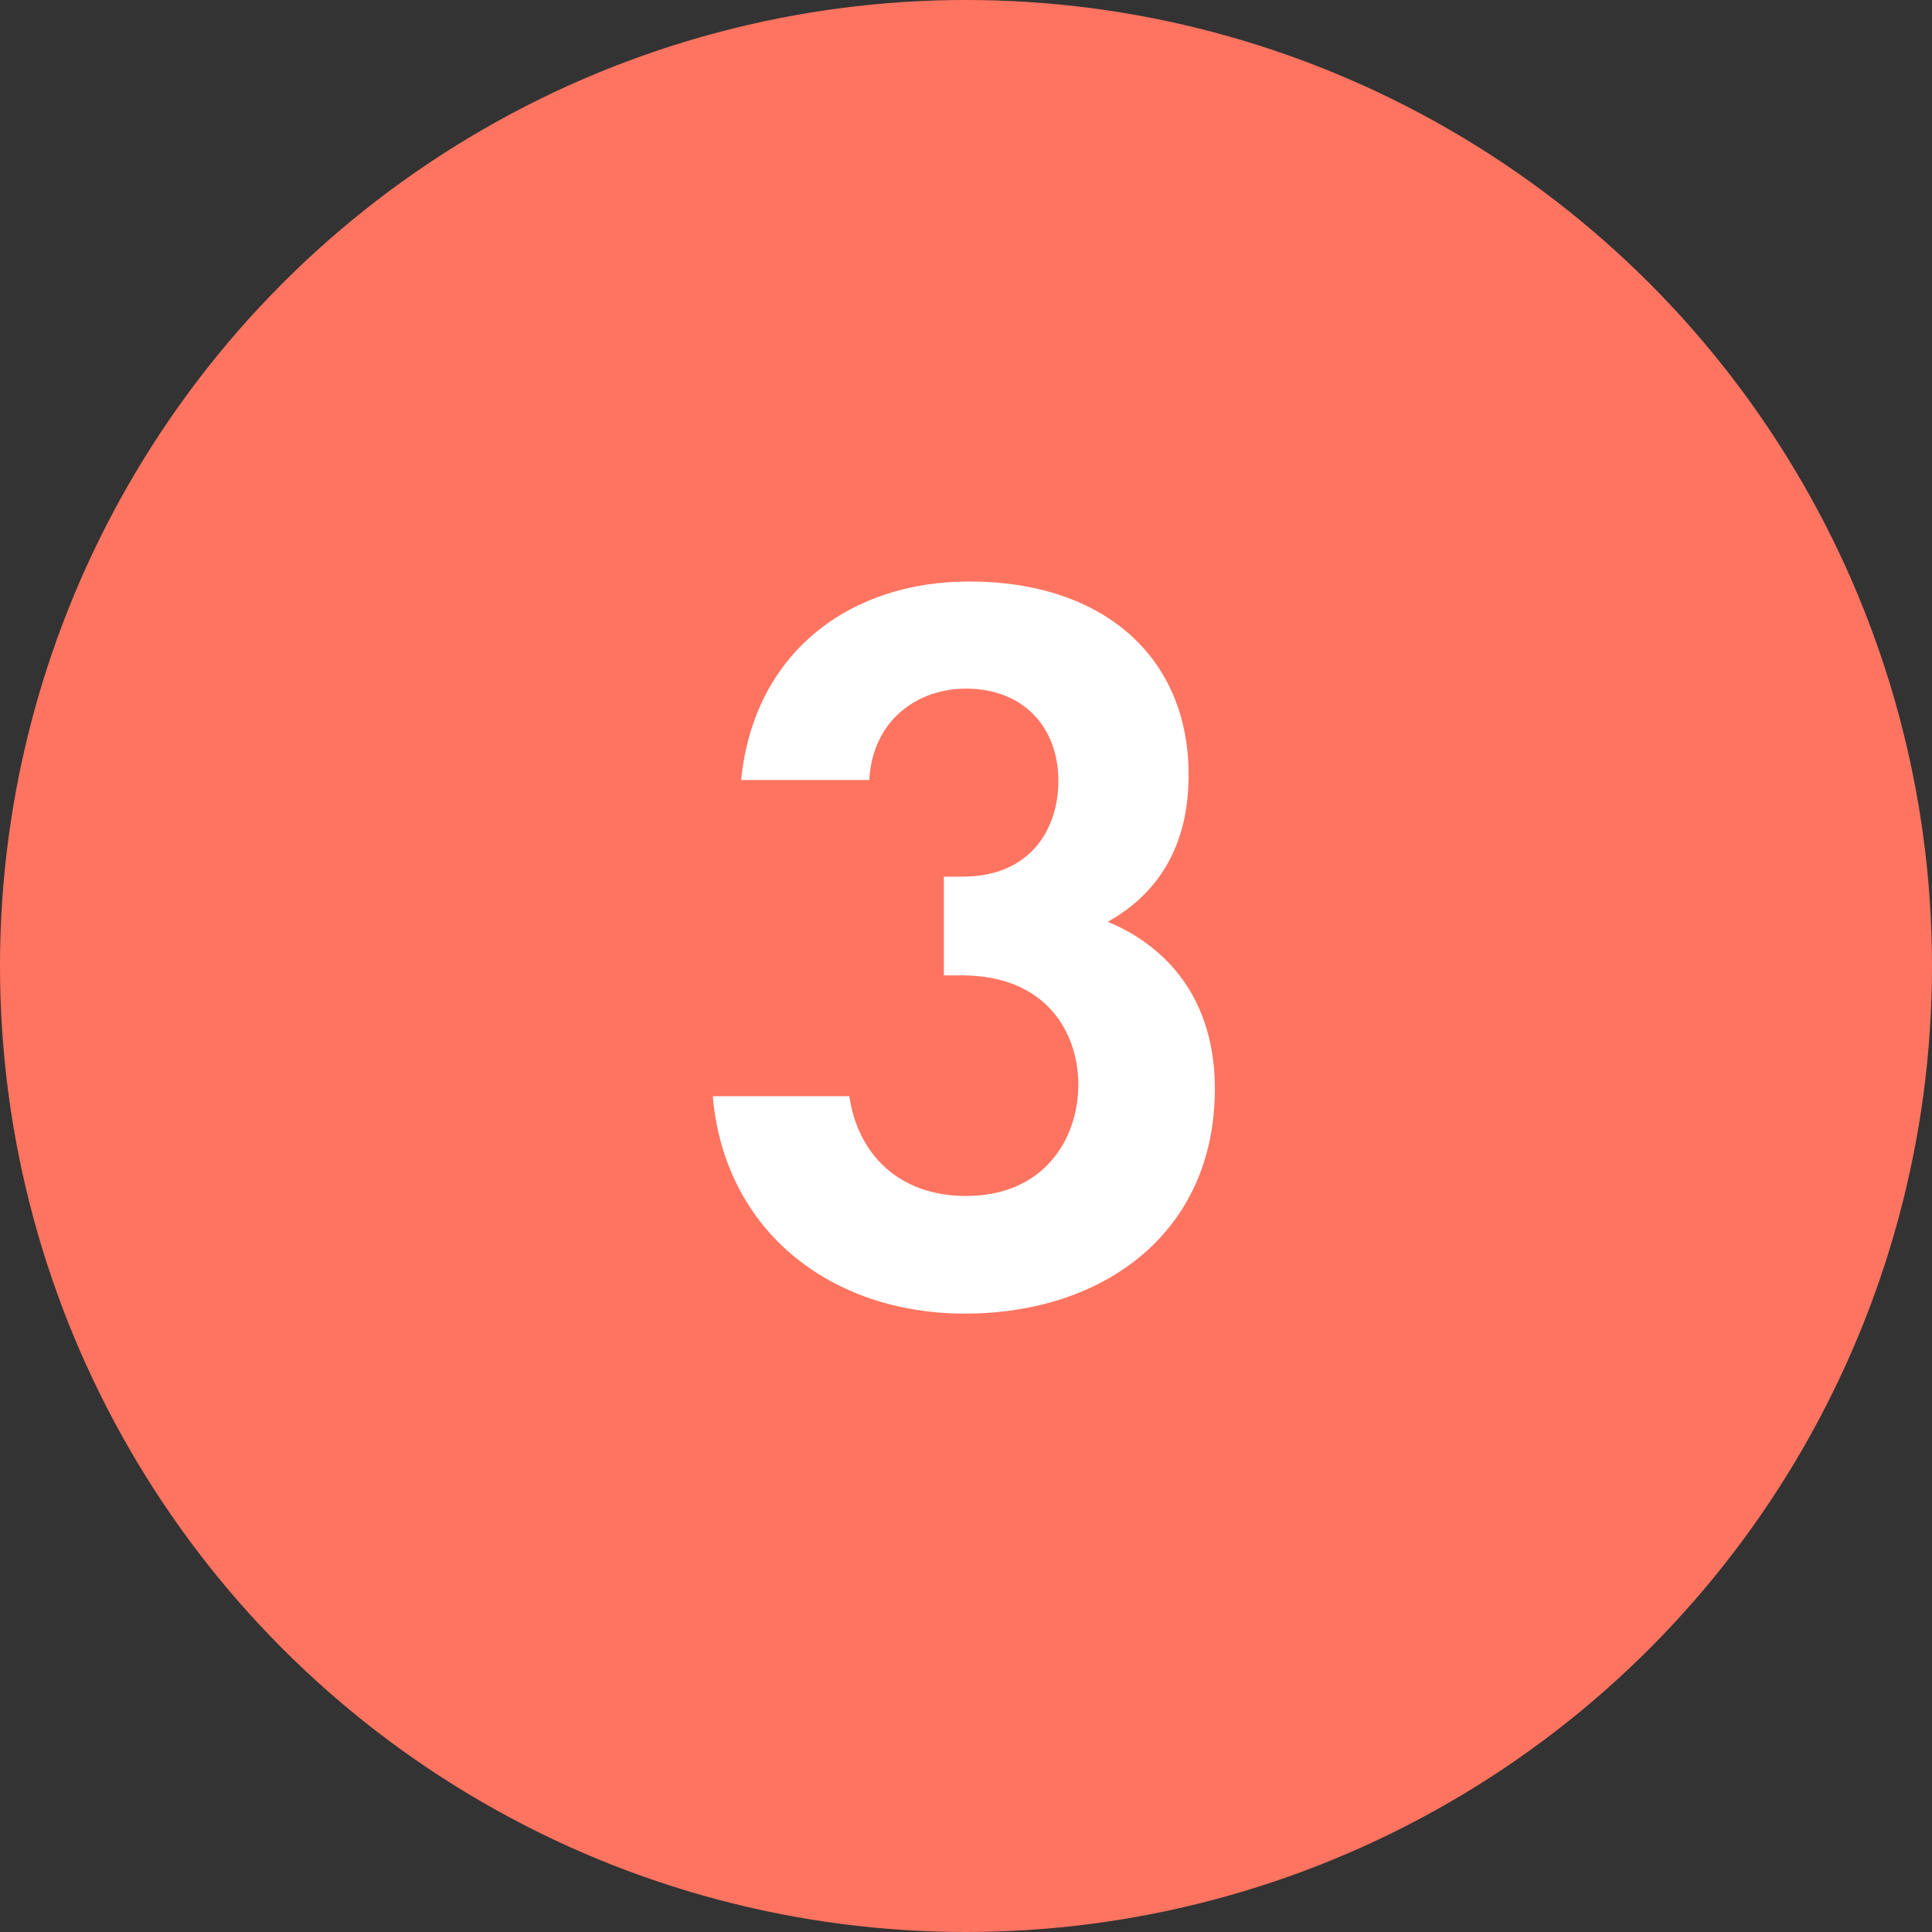 <?xml version="1.0" encoding="UTF-8"?> <svg xmlns="http://www.w3.org/2000/svg" xmlns:xlink="http://www.w3.org/1999/xlink" width="103px" height="103px" viewBox="0 0 103 103"><rect x="0" y="0" width="103" height="103" fill="#333333" stroke="none"/> <!-- Generator: Sketch 51.3 (57544) - http://www.bohemiancoding.com/sketch --> <title>Group 16</title> <desc>Created with Sketch.</desc> <defs></defs> <g id="Page-1" stroke="none" stroke-width="1" fill="none" fill-rule="evenodd"> <g id="Group-16"> <circle id="Oval-2" fill="#FF7460" cx="51.5" cy="51.5" r="51.5"></circle> <path d="M46.344,41.584 L39.512,41.584 C40.184,34.808 45.28,31 51.664,31 C58.832,31 63.368,35.032 63.368,41.304 C63.368,43.264 62.976,46.96 59.056,49.144 C60.568,49.76 64.768,51.888 64.768,58.048 C64.768,65.72 58.832,70.032 51.44,70.032 C44.272,70.032 38.616,65.608 38,58.44 L45.28,58.44 C45.728,61.52 47.912,63.76 51.496,63.76 C55.696,63.76 57.488,60.68 57.488,57.824 C57.488,55.08 55.808,52 51.272,52 L50.32,52 L50.32,46.736 L51.328,46.736 C54.912,46.736 56.424,44.216 56.424,41.64 C56.424,38.672 54.464,36.712 51.496,36.712 C48.92,36.712 46.512,38.392 46.344,41.584 Z" id="3" fill="#FFFFFF"></path> </g> </g> </svg> 